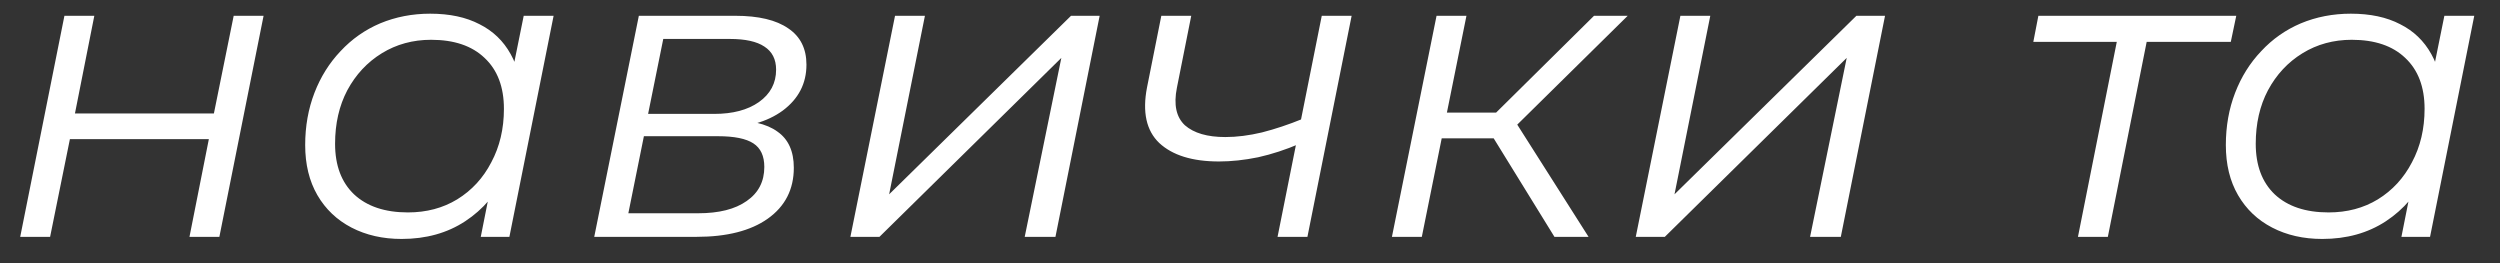 <?xml version="1.0" encoding="UTF-8"?> <svg xmlns="http://www.w3.org/2000/svg" width="95" height="10" viewBox="0 0 95 10" fill="none"><rect x="0" y="0" width="95" height="10" fill="#333333" stroke="none"/><path d="M0.768 9L2.448 0.6H3.584L2.848 4.312H8.128L8.88 0.6H10.016L8.336 9H7.2L7.936 5.288H2.656L1.904 9H0.768ZM15.261 9.08C14.547 9.08 13.912 8.936 13.357 8.648C12.803 8.36 12.371 7.949 12.061 7.416C11.752 6.883 11.597 6.248 11.597 5.512C11.597 4.797 11.715 4.136 11.949 3.528C12.184 2.92 12.515 2.392 12.941 1.944C13.368 1.485 13.869 1.133 14.445 0.888C15.032 0.643 15.667 0.52 16.349 0.52C17.085 0.52 17.709 0.653 18.221 0.92C18.733 1.176 19.128 1.555 19.405 2.056C19.683 2.547 19.821 3.144 19.821 3.848C19.821 4.861 19.635 5.763 19.261 6.552C18.888 7.341 18.36 7.96 17.677 8.408C16.995 8.856 16.189 9.08 15.261 9.08ZM15.501 8.072C16.205 8.072 16.829 7.907 17.373 7.576C17.928 7.235 18.36 6.765 18.669 6.168C18.989 5.571 19.149 4.893 19.149 4.136C19.149 3.304 18.904 2.659 18.413 2.2C17.933 1.741 17.256 1.512 16.381 1.512C15.688 1.512 15.064 1.683 14.509 2.024C13.955 2.365 13.517 2.835 13.197 3.432C12.888 4.019 12.733 4.696 12.733 5.464C12.733 6.285 12.973 6.925 13.453 7.384C13.944 7.843 14.627 8.072 15.501 8.072ZM18.269 9L18.749 6.584L19.229 4.888L19.389 3.128L19.901 0.6H21.037L19.357 9H18.269ZM22.581 9L24.276 0.6H27.941C28.826 0.6 29.498 0.76 29.956 1.08C30.415 1.389 30.645 1.848 30.645 2.456C30.645 3.171 30.346 3.752 29.748 4.2C29.151 4.637 28.367 4.856 27.396 4.856L27.605 4.552C28.49 4.552 29.135 4.701 29.541 5C29.956 5.288 30.165 5.747 30.165 6.376C30.165 7.197 29.834 7.843 29.172 8.312C28.522 8.771 27.62 9 26.468 9H22.581ZM23.877 8.104H26.532C27.322 8.104 27.935 7.949 28.372 7.64C28.82 7.331 29.044 6.899 29.044 6.344C29.044 5.928 28.906 5.629 28.628 5.448C28.351 5.267 27.903 5.176 27.285 5.176H24.468L23.877 8.104ZM24.628 4.328H27.14C27.845 4.328 28.41 4.179 28.837 3.88C29.274 3.571 29.492 3.16 29.492 2.648C29.492 2.253 29.343 1.96 29.044 1.768C28.756 1.576 28.319 1.48 27.733 1.48H25.204L24.628 4.328ZM32.315 9L34.011 0.6H35.147L33.787 7.384L40.699 0.6H41.787L40.107 9H38.939L40.331 2.2L33.419 9H32.315ZM49.379 5.464C48.856 5.688 48.333 5.859 47.81 5.976C47.288 6.083 46.792 6.136 46.322 6.136C45.309 6.136 44.552 5.901 44.05 5.432C43.56 4.963 43.405 4.259 43.587 3.32L44.13 0.6H45.267L44.722 3.336C44.594 3.976 44.696 4.451 45.026 4.76C45.368 5.059 45.88 5.208 46.562 5.208C47 5.208 47.464 5.149 47.955 5.032C48.456 4.904 48.968 4.733 49.49 4.52L49.379 5.464ZM48.547 9L50.227 0.6H51.362L49.682 9H48.547ZM59.069 9L56.493 4.824L57.437 4.392L60.365 9H59.069ZM52.893 9L54.589 0.6H55.725L54.029 9H52.893ZM54.445 5.256L54.621 4.28H57.325L57.149 5.256H54.445ZM57.469 4.92L56.365 4.76L60.573 0.6H61.853L57.469 4.92ZM62.159 9L63.855 0.6H64.991L63.631 7.384L70.543 0.6H71.631L69.951 9H68.783L70.175 2.2L63.263 9H62.159ZM78.962 9L80.498 1.288L80.722 1.592H77.266L77.458 0.6H84.978L84.77 1.592H81.282L81.634 1.288L80.098 9H78.962ZM88.246 9.08C87.531 9.08 86.896 8.936 86.342 8.648C85.787 8.36 85.355 7.949 85.046 7.416C84.736 6.883 84.582 6.248 84.582 5.512C84.582 4.797 84.699 4.136 84.934 3.528C85.168 2.92 85.499 2.392 85.926 1.944C86.352 1.485 86.854 1.133 87.43 0.888C88.016 0.643 88.651 0.52 89.334 0.52C90.07 0.52 90.694 0.653 91.206 0.92C91.718 1.176 92.112 1.555 92.39 2.056C92.667 2.547 92.806 3.144 92.806 3.848C92.806 4.861 92.619 5.763 92.246 6.552C91.872 7.341 91.344 7.96 90.662 8.408C89.979 8.856 89.174 9.08 88.246 9.08ZM88.486 8.072C89.19 8.072 89.814 7.907 90.358 7.576C90.912 7.235 91.344 6.765 91.654 6.168C91.974 5.571 92.134 4.893 92.134 4.136C92.134 3.304 91.888 2.659 91.398 2.2C90.918 1.741 90.24 1.512 89.366 1.512C88.672 1.512 88.048 1.683 87.494 2.024C86.939 2.365 86.502 2.835 86.182 3.432C85.872 4.019 85.718 4.696 85.718 5.464C85.718 6.285 85.958 6.925 86.438 7.384C86.928 7.843 87.611 8.072 88.486 8.072ZM91.254 9L91.734 6.584L92.214 4.888L92.374 3.128L92.886 0.6H94.022L92.342 9H91.254Z" fill="white"></path></svg> 